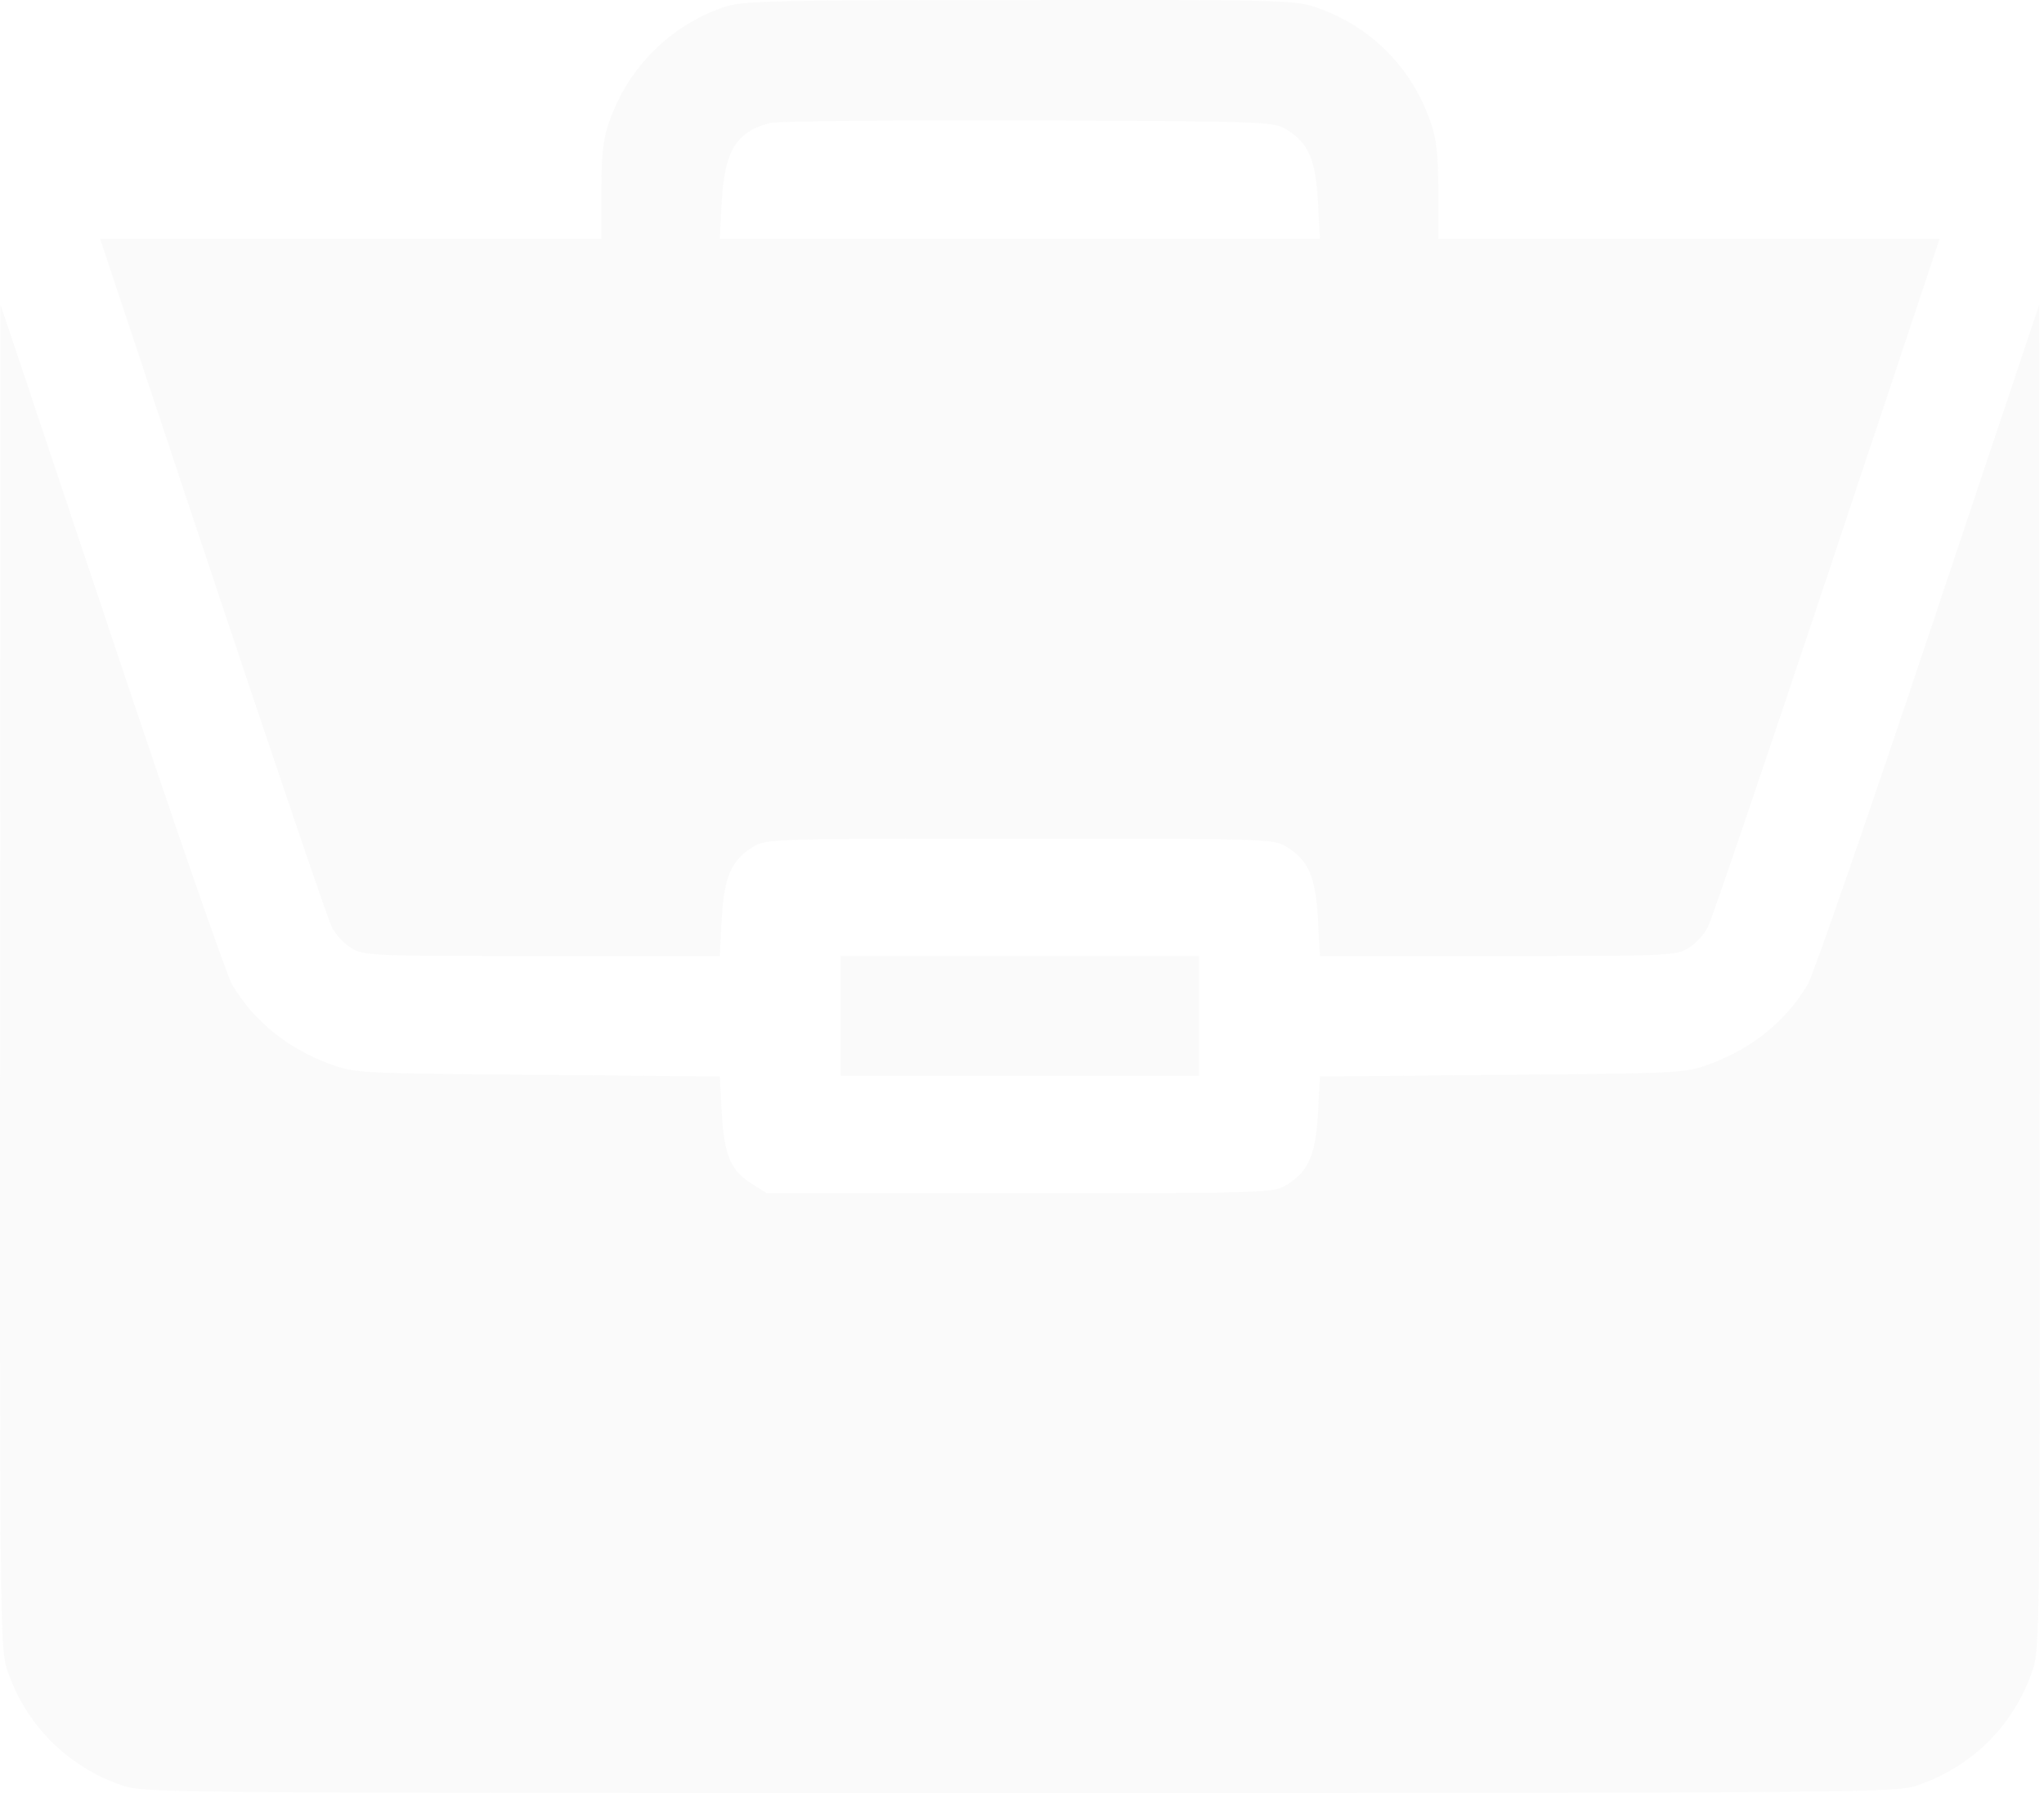 <?xml version="1.0" encoding="UTF-8"?> <svg xmlns="http://www.w3.org/2000/svg" width="342" height="300" viewBox="0 0 342 300" fill="none"> <path d="M120.831 1.285C111.896 4.485 105.028 11.42 101.895 20.488C100.894 23.288 100.628 26.022 100.628 32.09V39.958H58.688H16.748L35.551 96.433C45.952 127.571 54.887 153.976 55.554 155.176C56.154 156.376 57.621 157.976 58.821 158.643C60.822 159.91 62.355 159.977 90.693 159.977H120.431L120.764 153.709C121.164 146.641 122.365 143.907 126.098 141.64C128.232 140.373 129.499 140.307 170.639 140.307C211.779 140.307 213.046 140.373 215.179 141.64C218.913 143.907 220.113 146.641 220.513 153.709L220.847 159.977H250.585C278.923 159.977 280.456 159.91 282.457 158.643C283.657 157.976 285.124 156.376 285.724 155.176C286.391 153.976 295.325 127.571 305.727 96.433L324.53 39.958H282.59H240.65V32.09C240.65 26.022 240.383 23.288 239.383 20.488C236.249 11.286 229.315 4.352 220.18 1.218C216.579 0.018 214.312 -0.049 170.372 0.018C127.232 0.018 124.098 0.151 120.831 1.285ZM215.179 21.621C218.913 23.888 220.113 26.622 220.513 33.69L220.847 39.958H170.639H120.431L120.764 33.69C121.231 25.222 123.231 21.955 128.966 20.555C130.099 20.288 149.435 20.088 171.972 20.154C211.712 20.288 213.046 20.355 215.179 21.621Z" fill="#525357" fill-opacity="0.03"></path> <path d="M0.018 163.378C-0.049 272.396 0.018 275.93 1.218 279.463C4.352 288.665 11.286 295.599 20.421 298.733C24.088 300 27.289 300 170.645 300C313.134 300 317.201 299.933 320.802 298.733C330.003 295.599 336.938 288.665 340.072 279.53C341.338 275.863 341.338 273.062 341.272 163.378L341.205 50.961L322.669 106.369C312.467 136.908 303.399 163.112 302.466 164.712C298.798 170.913 293.064 175.514 285.863 178.114C281.796 179.581 280.795 179.581 251.257 179.848L220.853 180.114L220.519 186.315C220.119 193.316 218.919 196.05 215.185 198.317C213.051 199.584 211.785 199.651 170.645 199.651H128.305L125.971 198.184C122.237 195.917 121.17 193.316 120.77 186.249L120.437 180.114L90.032 179.848C60.494 179.581 59.494 179.581 55.426 178.114C48.225 175.514 42.491 170.913 38.824 164.712C37.89 163.112 28.822 136.908 18.621 106.369L0.084 50.961L0.018 163.378Z" fill="#525357" fill-opacity="0.03"></path> <path d="M140.643 169.98V179.982H170.647H200.652V169.98V159.979H170.647H140.643V169.98Z" fill="#525357" fill-opacity="0.03"></path> </svg> 